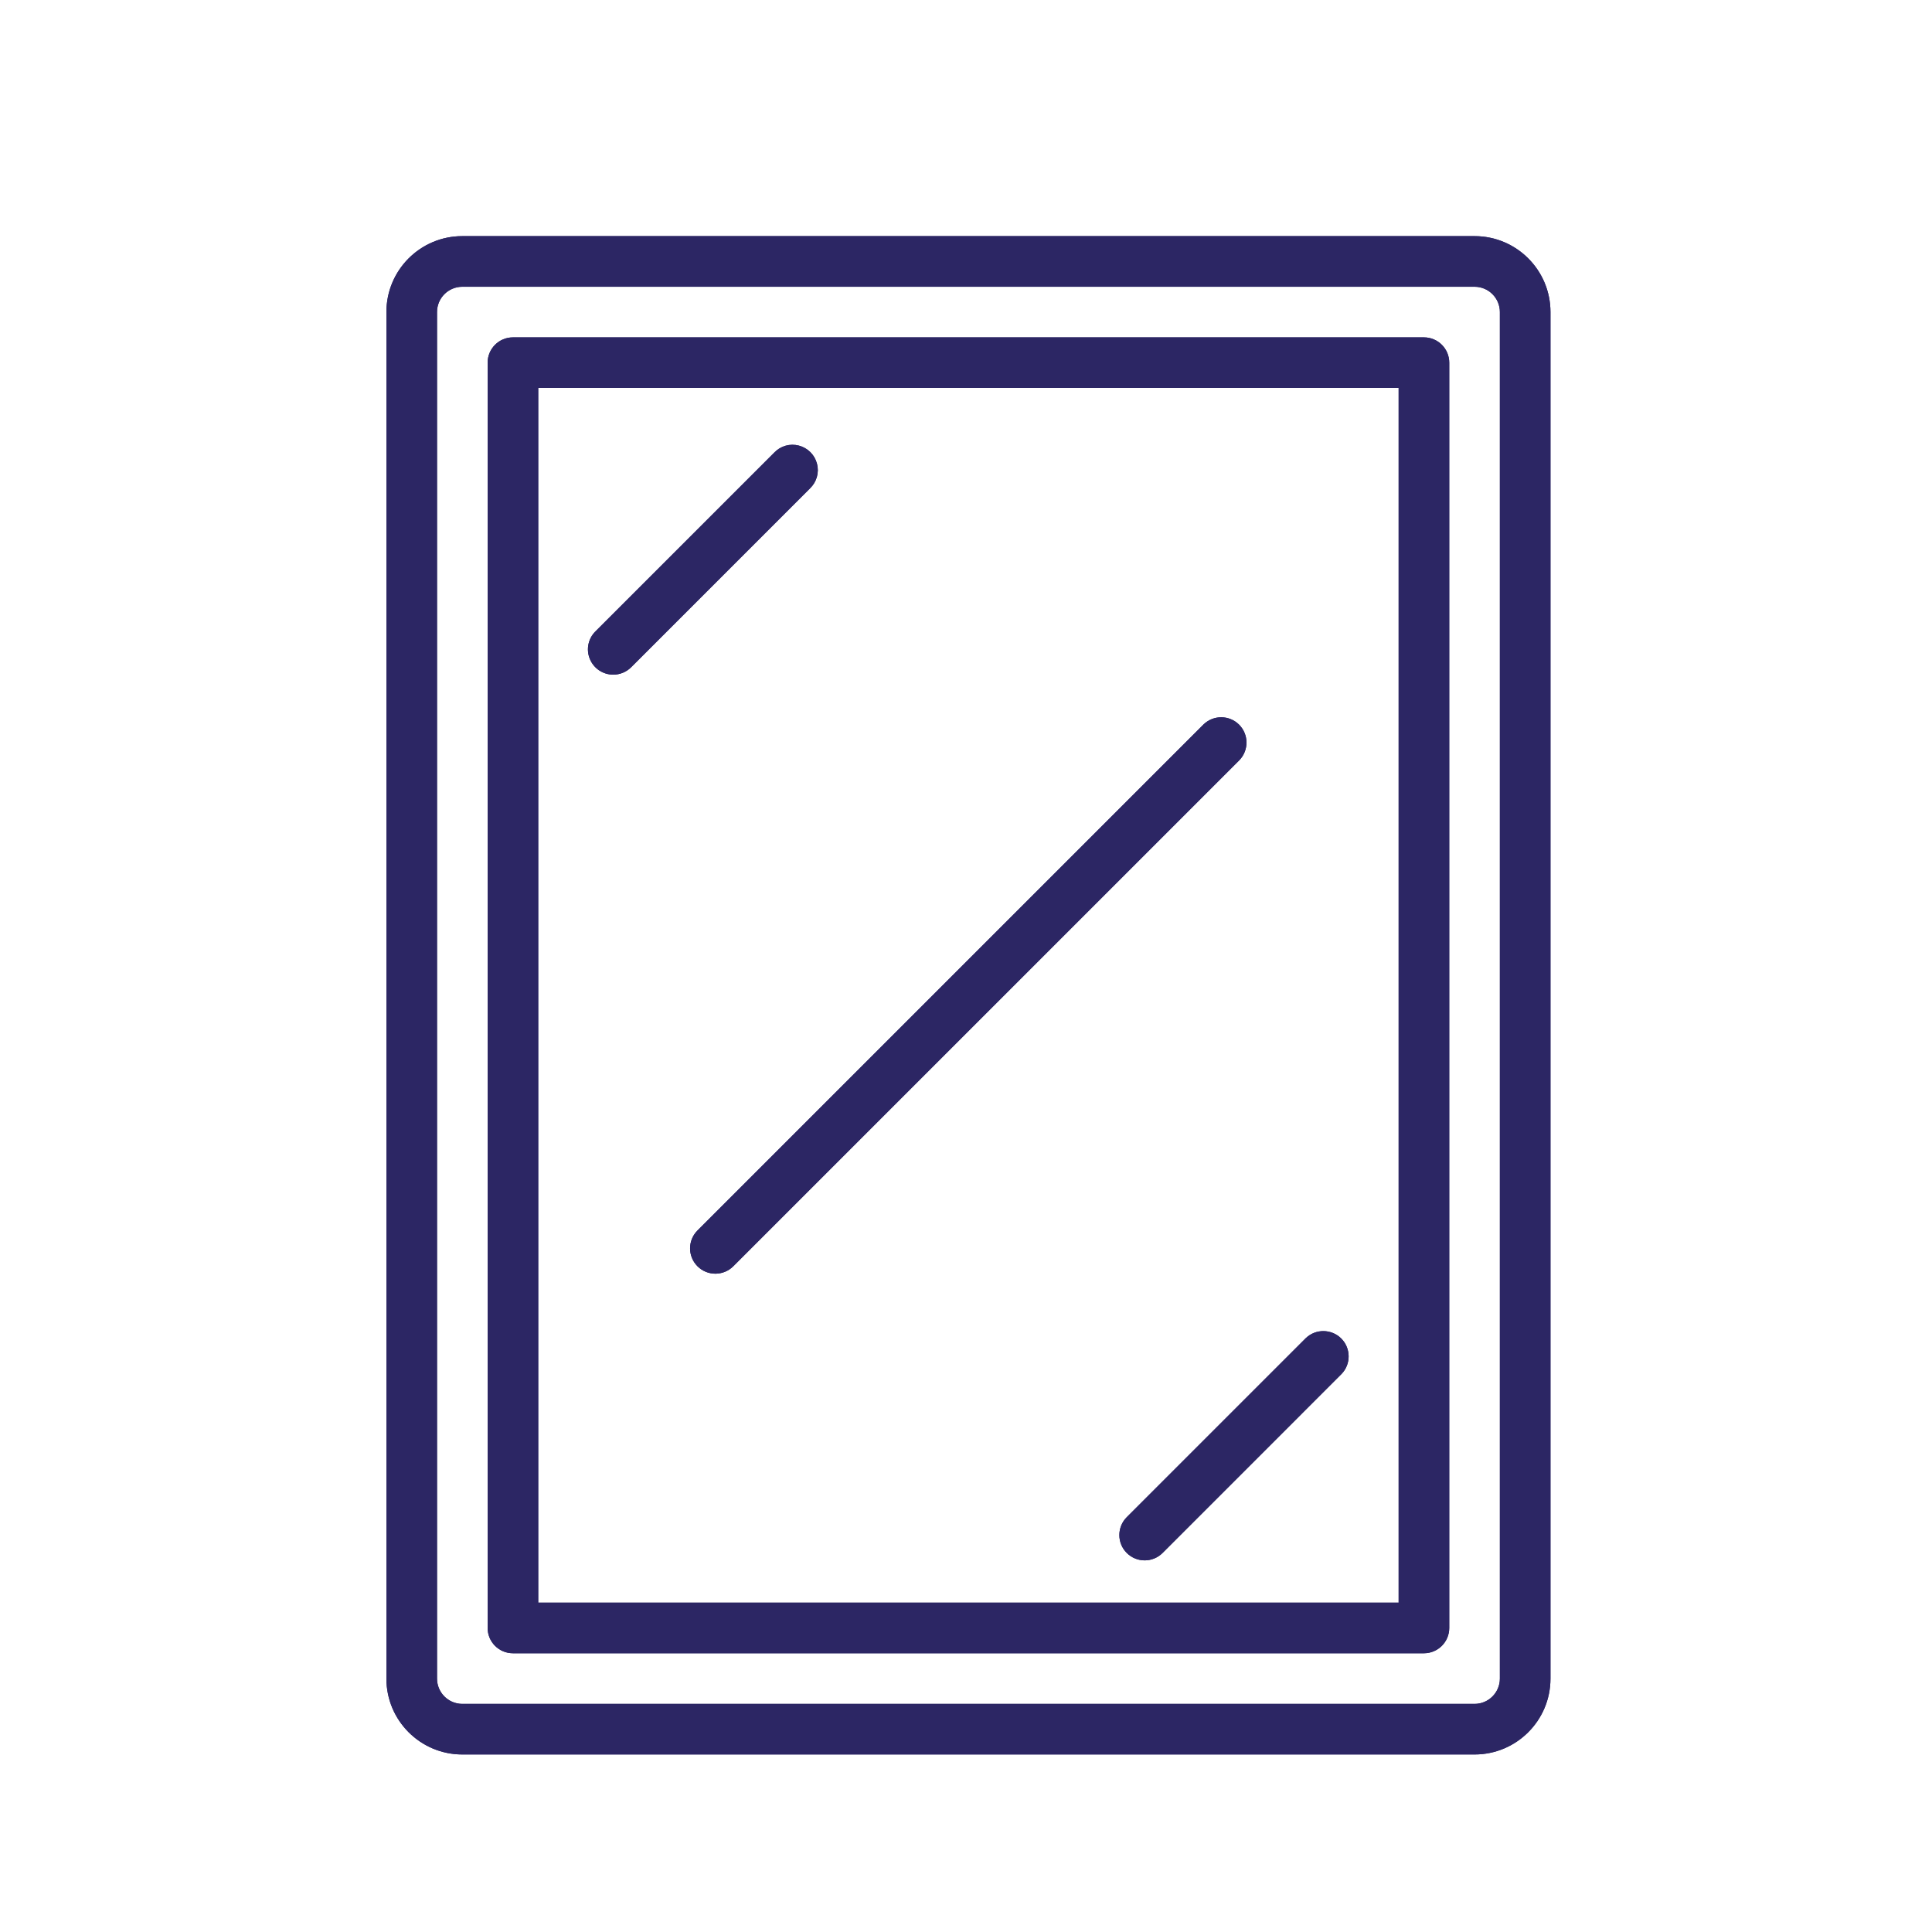 <?xml version="1.0" encoding="UTF-8"?>
<svg xmlns="http://www.w3.org/2000/svg" xmlns:xlink="http://www.w3.org/1999/xlink" width="90px" height="90px" viewBox="0 0 90 90" version="1.1">
  <title>finition-miroir-ou-brosse</title>
  <g id="Decoupe" stroke="none" stroke-width="1" fill="none" fill-rule="evenodd">
    <g id="finition-miroir-ou-brosse">
      <rect id="Rectangle" x="0" y="0" width="90" height="90"></rect>
      <g id="Group-27" transform="translate(18, 11)" fill="#2C2664">
        <path d="M50.691,0 L3.537,0 C1.583,0 0,1.583 0,3.537 L0,67.195 C0,69.147 1.583,70.73 3.537,70.73 L50.691,70.73 C52.643,70.73 54.227,69.147 54.227,67.195 L54.227,3.537 C54.227,1.583 52.643,0 50.691,0 L50.691,0 Z M51.87,67.195 C51.87,67.845 51.341,68.374 50.691,68.374 L3.537,68.374 C2.885,68.374 2.358,67.845 2.358,67.195 L2.358,3.537 C2.358,2.885 2.885,2.358 3.537,2.358 L50.691,2.358 C51.341,2.358 51.87,2.885 51.87,3.537 L51.87,67.195 Z" id="Fill-87"></path>
        <path d="M50.691,0 L3.537,0 C1.583,0 0,1.583 0,3.537 L0,67.195 C0,69.147 1.583,70.73 3.537,70.73 L50.691,70.73 C52.643,70.73 54.227,69.147 54.227,67.195 L54.227,3.537 C54.227,1.583 52.643,0 50.691,0 L50.691,0 Z M51.87,67.195 C51.87,67.845 51.341,68.374 50.691,68.374 L3.537,68.374 C2.885,68.374 2.358,67.845 2.358,67.195 L2.358,3.537 C2.358,2.885 2.885,2.358 3.537,2.358 L50.691,2.358 C51.341,2.358 51.87,2.885 51.87,3.537 L51.87,67.195 Z" id="Fill-88"></path>
        <path d="M48.333,4.716 L5.894,4.716 C5.243,4.716 4.716,5.243 4.716,5.895 L4.716,64.836 C4.716,65.488 5.243,66.015 5.894,66.015 L48.333,66.015 C48.983,66.015 49.512,65.488 49.512,64.836 L49.512,5.895 C49.512,5.243 48.983,4.716 48.333,4.716 L48.333,4.716 Z M7.073,63.657 L47.154,63.657 L47.154,7.073 L7.073,7.073 L7.073,63.657 Z" id="Fill-89"></path>
        <path d="M48.333,4.716 L5.894,4.716 C5.243,4.716 4.716,5.243 4.716,5.895 L4.716,64.836 C4.716,65.488 5.243,66.015 5.894,66.015 L48.333,66.015 C48.983,66.015 49.512,65.488 49.512,64.836 L49.512,5.895 C49.512,5.243 48.983,4.716 48.333,4.716 L48.333,4.716 Z M7.073,63.657 L47.154,63.657 L47.154,7.073 L7.073,7.073 L7.073,63.657 Z" id="Fill-90"></path>
        <path d="M10.567,20.428 C10.879,20.428 11.18,20.304 11.4,20.084 L19.737,11.747 C20.044,11.45 20.168,11.012 20.058,10.6 C19.951,10.187 19.629,9.866 19.216,9.758 C18.804,9.649 18.366,9.772 18.072,10.079 L9.734,18.417 C9.397,18.753 9.296,19.26 9.479,19.7 C9.661,20.141 10.09,20.428 10.567,20.428" id="Fill-91"></path>
        <path d="M10.567,20.428 C10.879,20.428 11.18,20.304 11.4,20.084 L19.737,11.747 C20.044,11.45 20.168,11.012 20.058,10.6 C19.951,10.187 19.629,9.866 19.216,9.758 C18.804,9.649 18.366,9.772 18.072,10.079 L9.734,18.417 C9.397,18.753 9.296,19.26 9.479,19.7 C9.661,20.141 10.09,20.428 10.567,20.428" id="Fill-92"></path>
        <path d="M34.489,61.343 C34.95,61.803 35.697,61.803 36.157,61.343 L44.494,53.005 C44.94,52.544 44.934,51.808 44.48,51.352 C44.024,50.899 43.288,50.892 42.827,51.338 L34.489,59.676 C34.029,60.136 34.029,60.883 34.489,61.343" id="Fill-93"></path>
        <path d="M34.489,61.343 C34.95,61.803 35.697,61.803 36.157,61.343 L44.494,53.005 C44.94,52.544 44.934,51.808 44.48,51.352 C44.024,50.899 43.288,50.892 42.827,51.338 L34.489,59.676 C34.029,60.136 34.029,60.883 34.489,61.343" id="Fill-94"></path>
        <path d="M14.492,47.988 C14.952,48.448 15.699,48.448 16.159,47.988 L39.736,24.411 C40.182,23.948 40.175,23.213 39.722,22.758 C39.266,22.304 38.532,22.298 38.068,22.744 L14.492,46.32 C14.032,46.78 14.032,47.528 14.492,47.988" id="Fill-95"></path>
        <path d="M14.492,47.988 C14.952,48.448 15.699,48.448 16.159,47.988 L39.736,24.411 C40.182,23.948 40.175,23.213 39.722,22.758 C39.266,22.304 38.532,22.298 38.068,22.744 L14.492,46.32 C14.032,46.78 14.032,47.528 14.492,47.988" id="Fill-96"></path>
      </g>
    </g>
  </g>
</svg>
